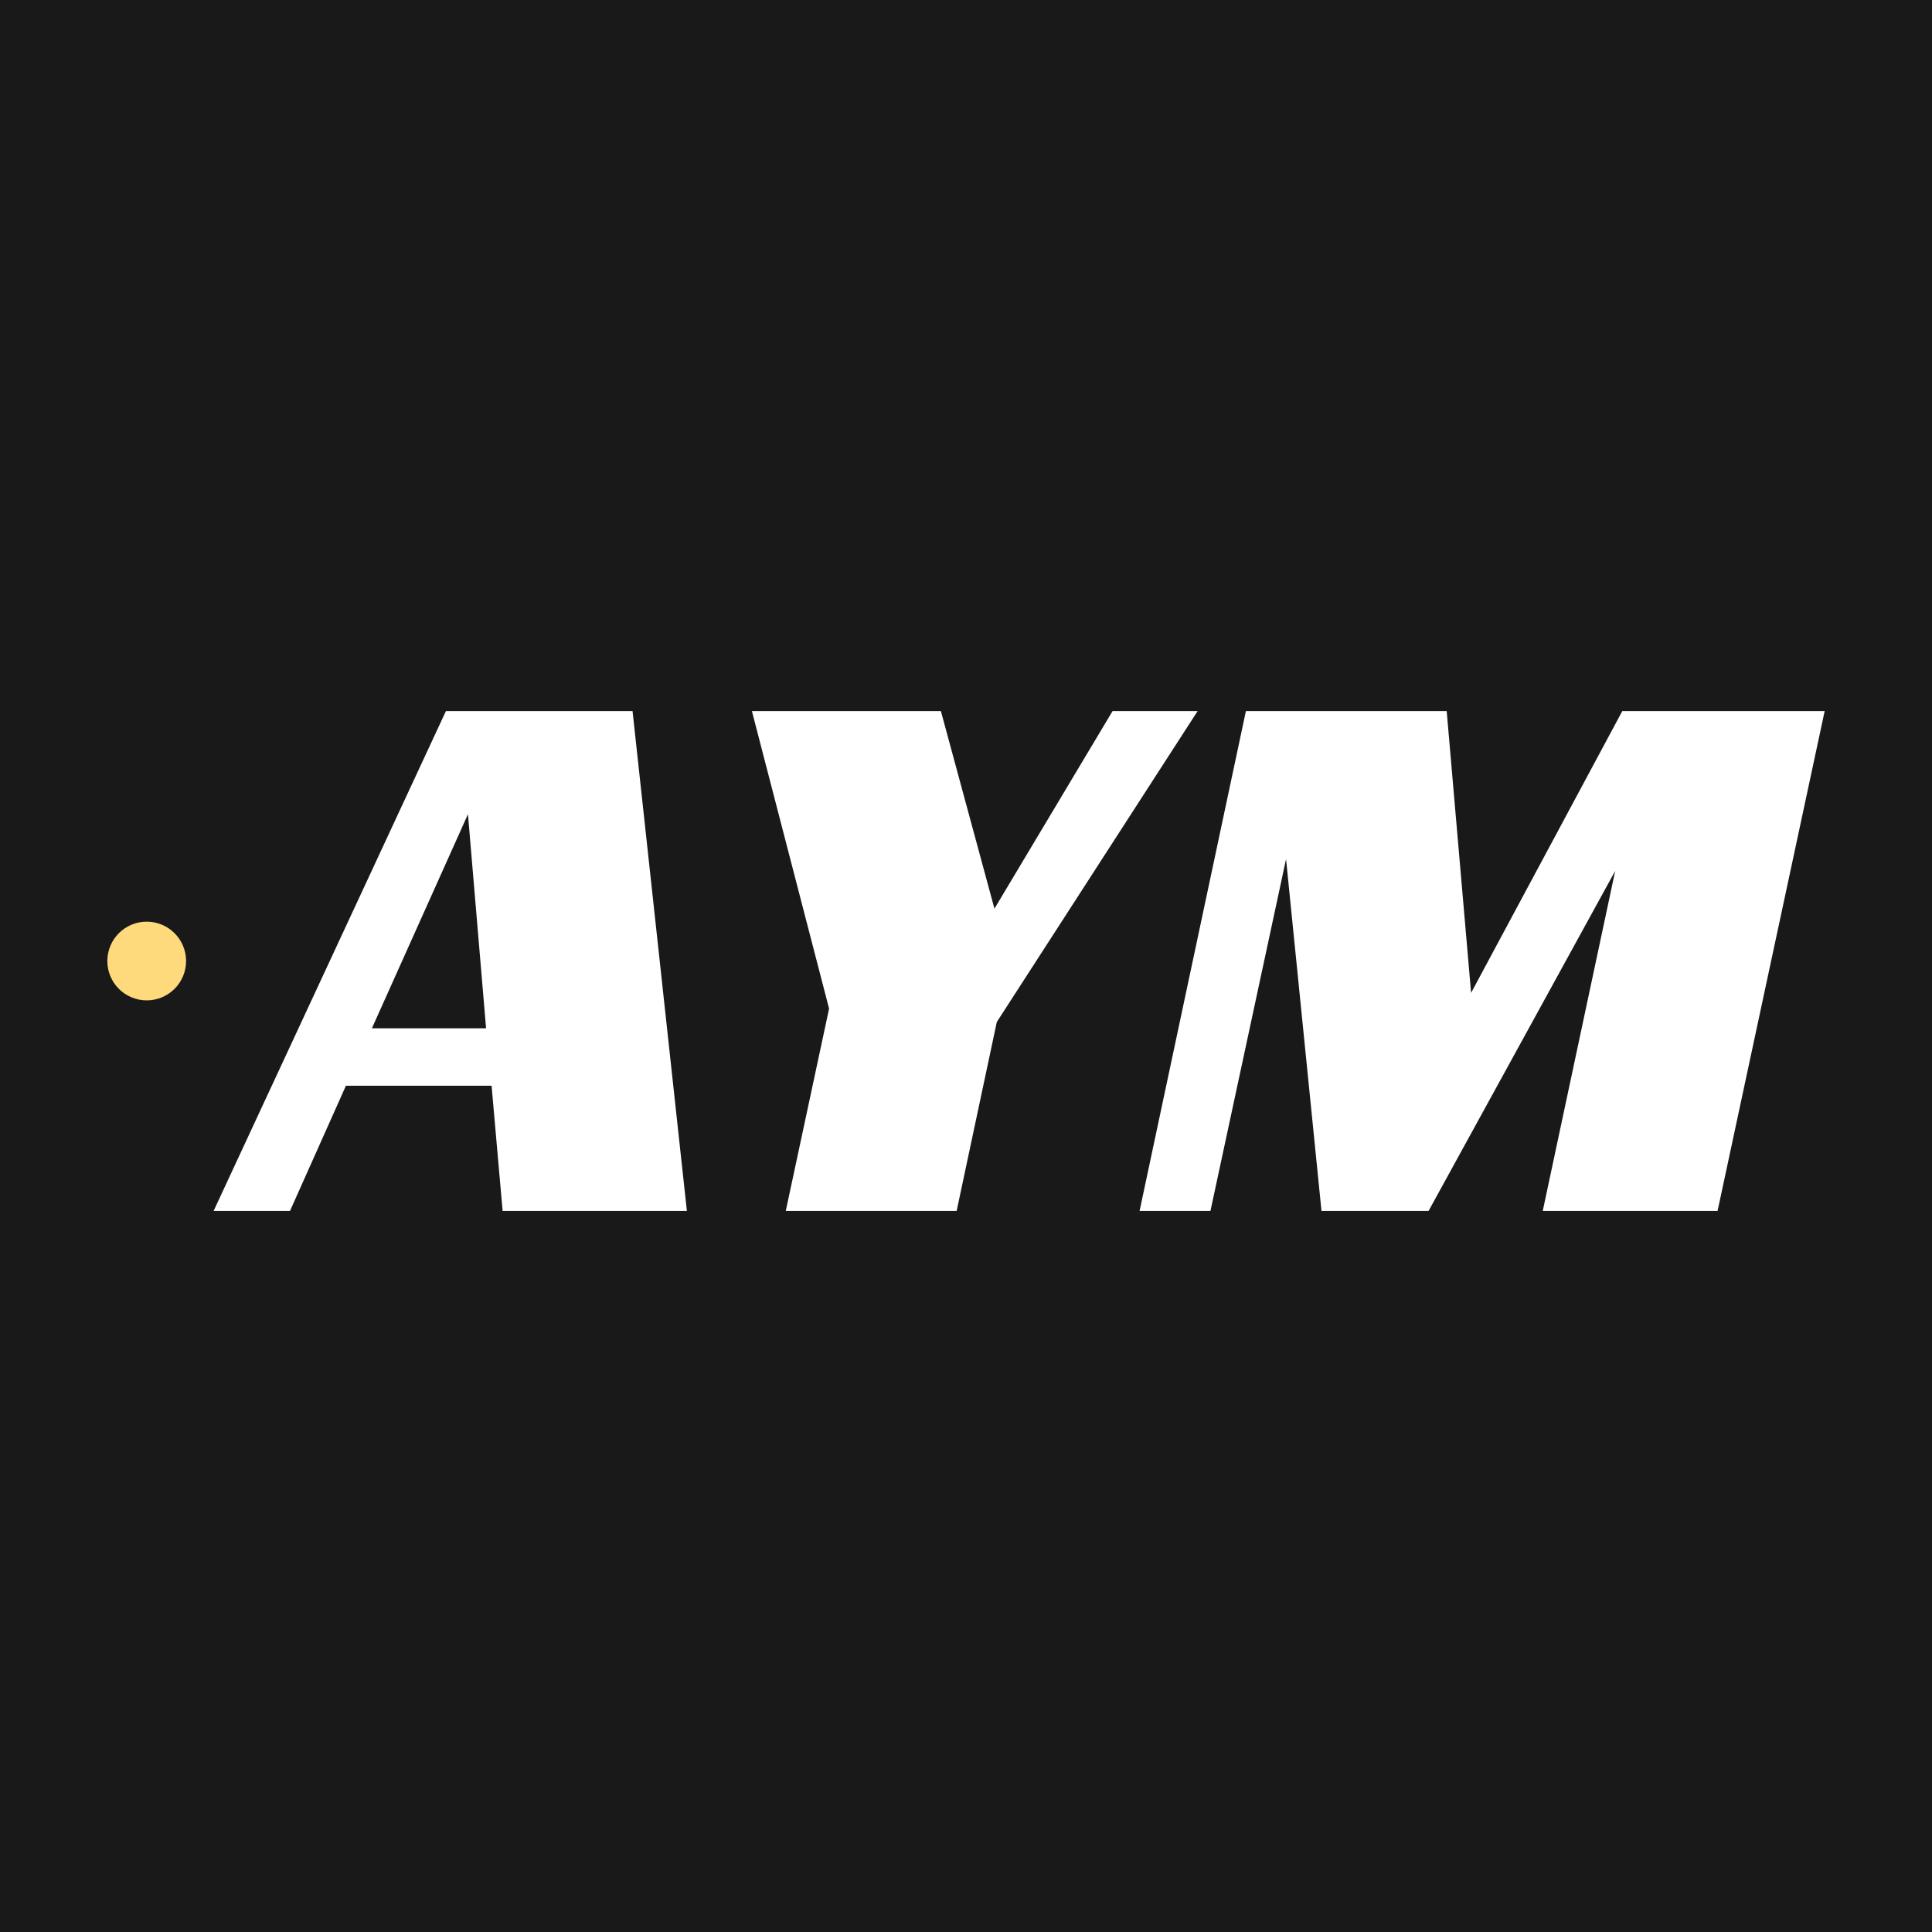 <?xml version="1.0" encoding="UTF-8"?> <svg xmlns="http://www.w3.org/2000/svg" width="144" height="144" viewBox="0 0 144 144" fill="none"><rect width="144" height="144" fill="#1A1919"></rect><path d="M13.869 71.629C13.869 70.009 12.555 68.695 10.935 68.695C9.314 68.695 8 70.009 8 71.629C8 73.249 9.314 74.562 10.935 74.562C12.555 74.562 13.869 73.249 13.869 71.629Z" fill="#FEDA7D"></path><path d="M51.196 90.254H37.462L36.64 80.926H25.782L21.615 90.254H15.922L33.236 53H47.146L51.196 90.254ZM27.719 76.643H36.229L34.879 60.685L27.719 76.643ZM74.296 76.174L71.303 90.254H58.567L61.795 75.177L56.043 53H70.129L74.12 67.726L82.924 53H89.263L74.296 76.174ZM128.018 90.254H114.988L120.388 64.91L106.478 90.254H98.496L95.855 64.03L90.22 90.254H84.938L92.862 53H107.828L109.647 74.003L120.916 53H136L128.018 90.254Z" fill="white"></path></svg> 